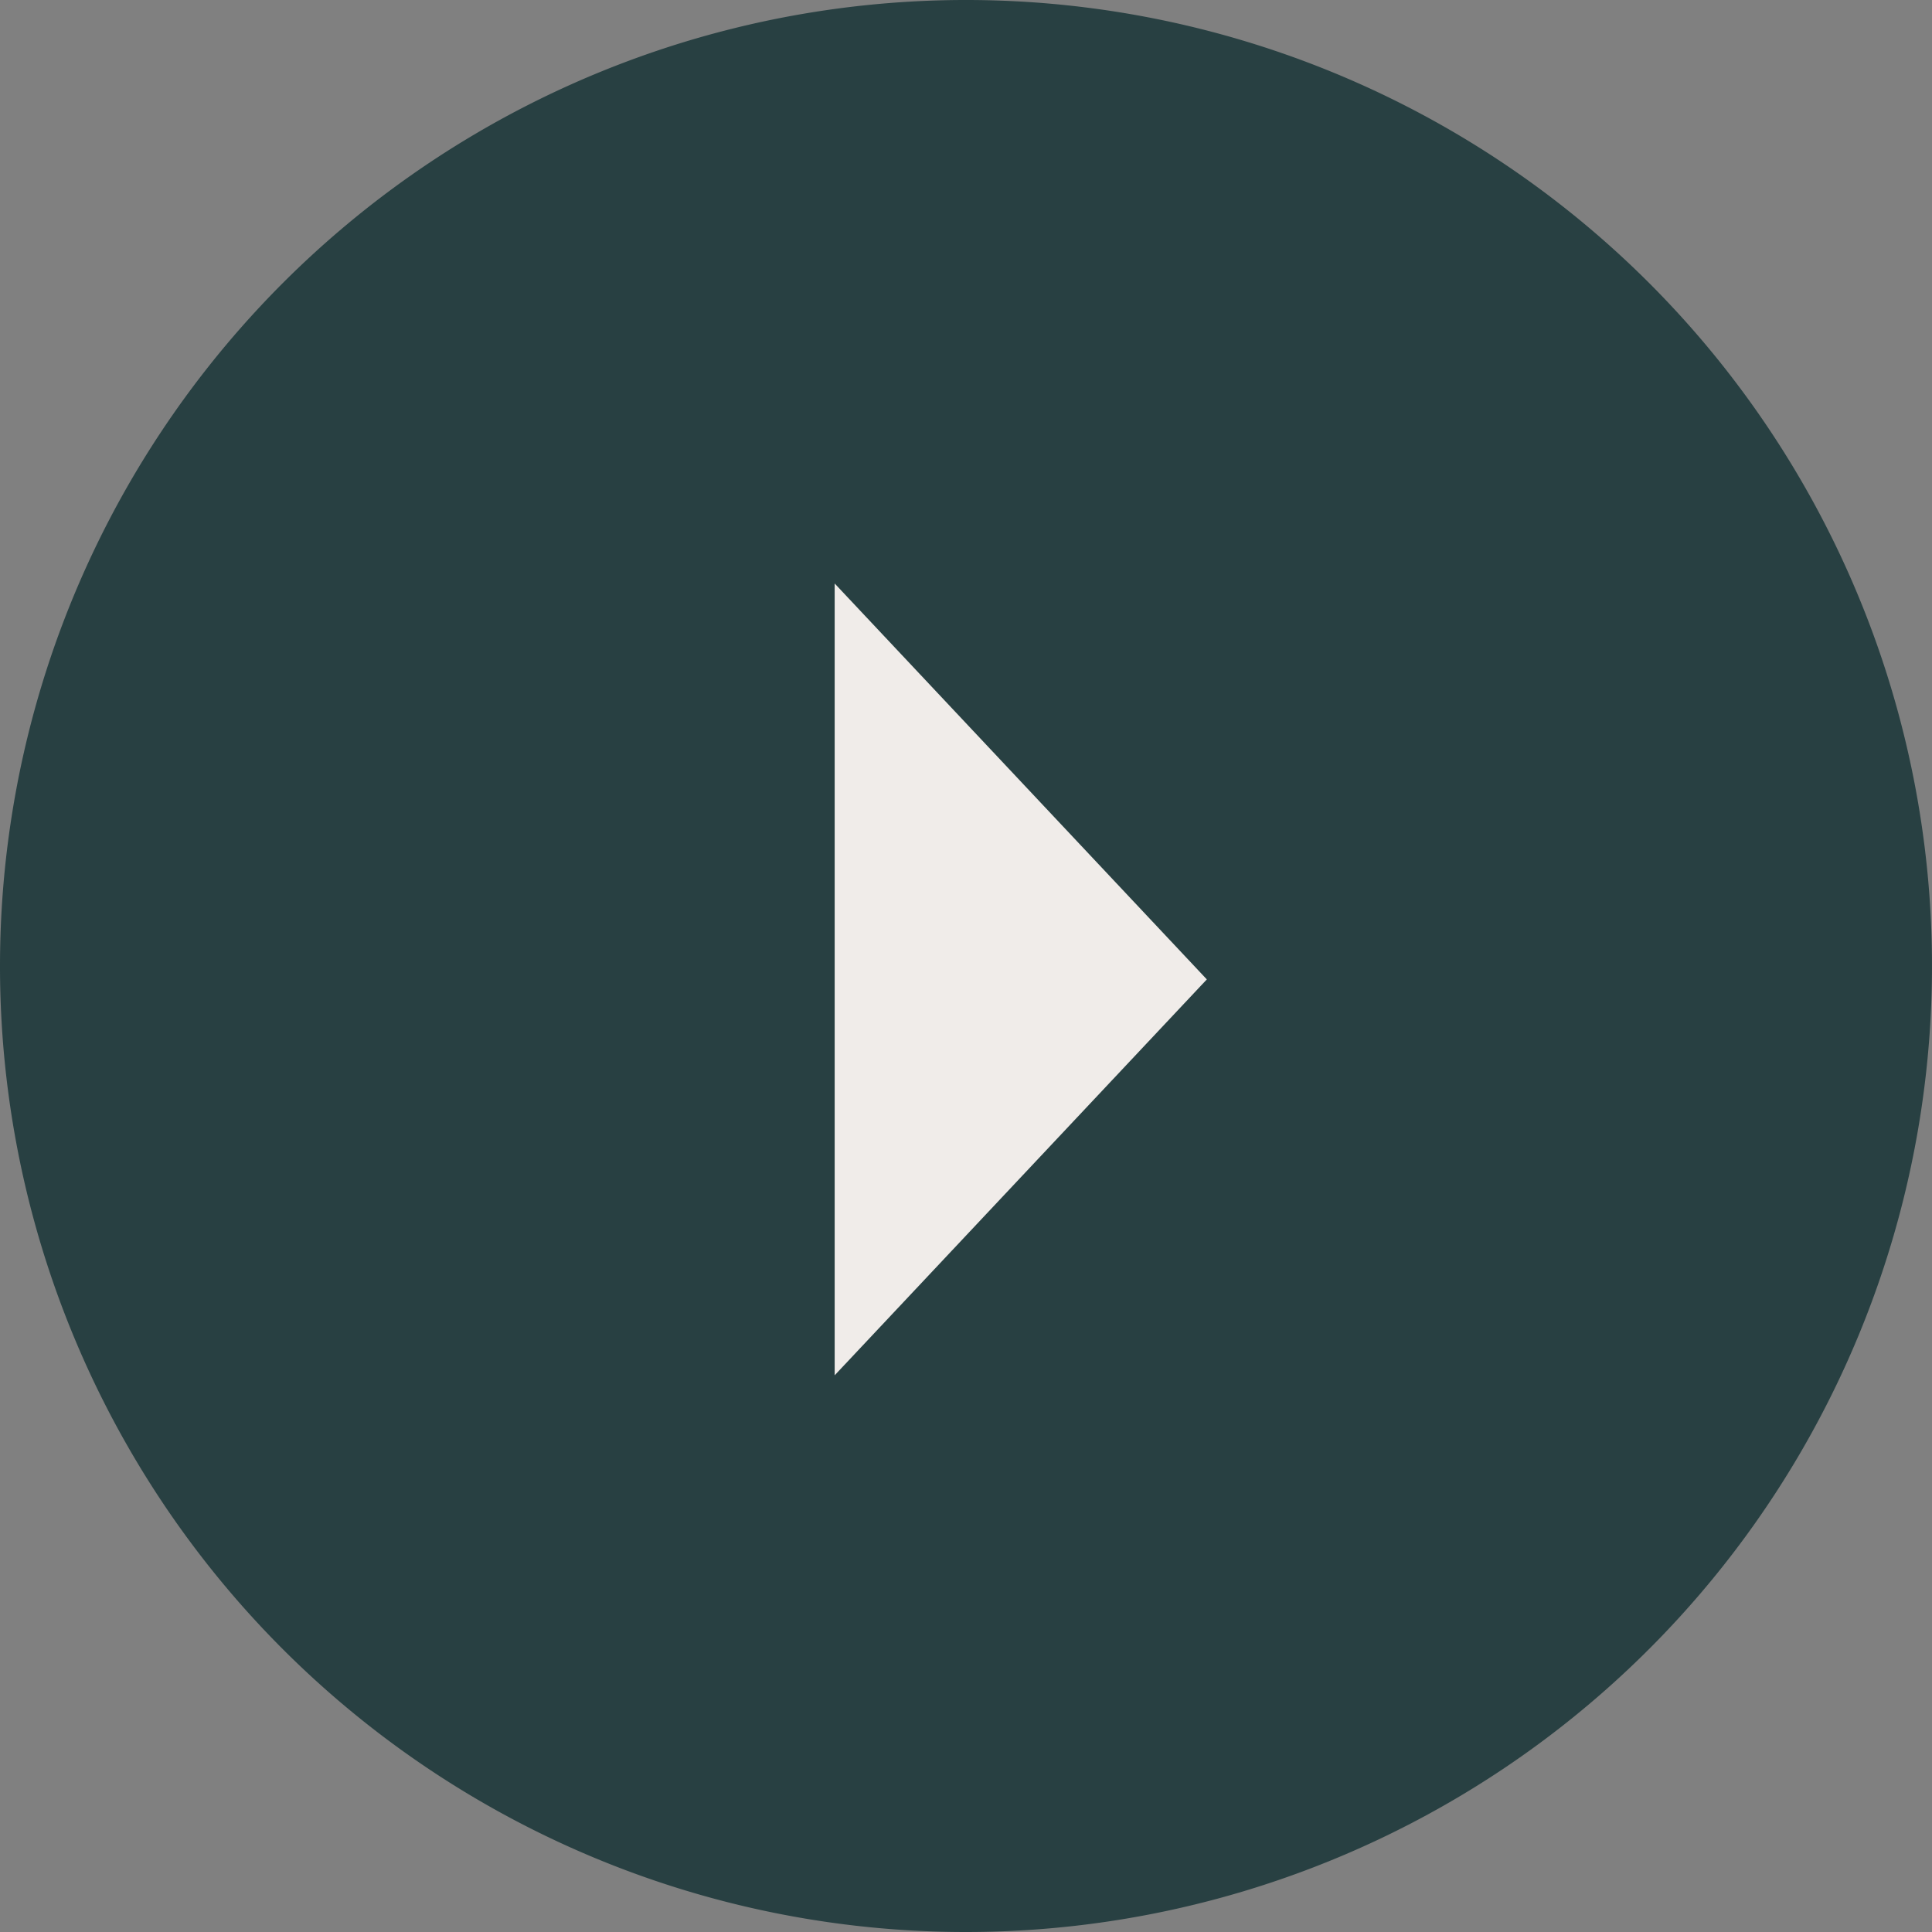 <svg xmlns="http://www.w3.org/2000/svg" viewBox="0 0 50.46 50.46"><rect x="0" y="0" width="50.46" height="50.46" fill="#808080" stroke="none"/><defs><style>.cls-1{fill:#284042;}.cls-2{fill:#f0ece9;}</style></defs><g id="Layer_2" data-name="Layer 2"><g id="Layer_1-2" data-name="Layer 1"><path class="cls-1" d="M25.23,50.46A25.23,25.23,0,1,0,0,25.23,25.22,25.22,0,0,0,25.23,50.46"/><polygon class="cls-2" points="31.52 25.58 21.8 15.24 21.8 35.92 31.52 25.58"/></g></g></svg>